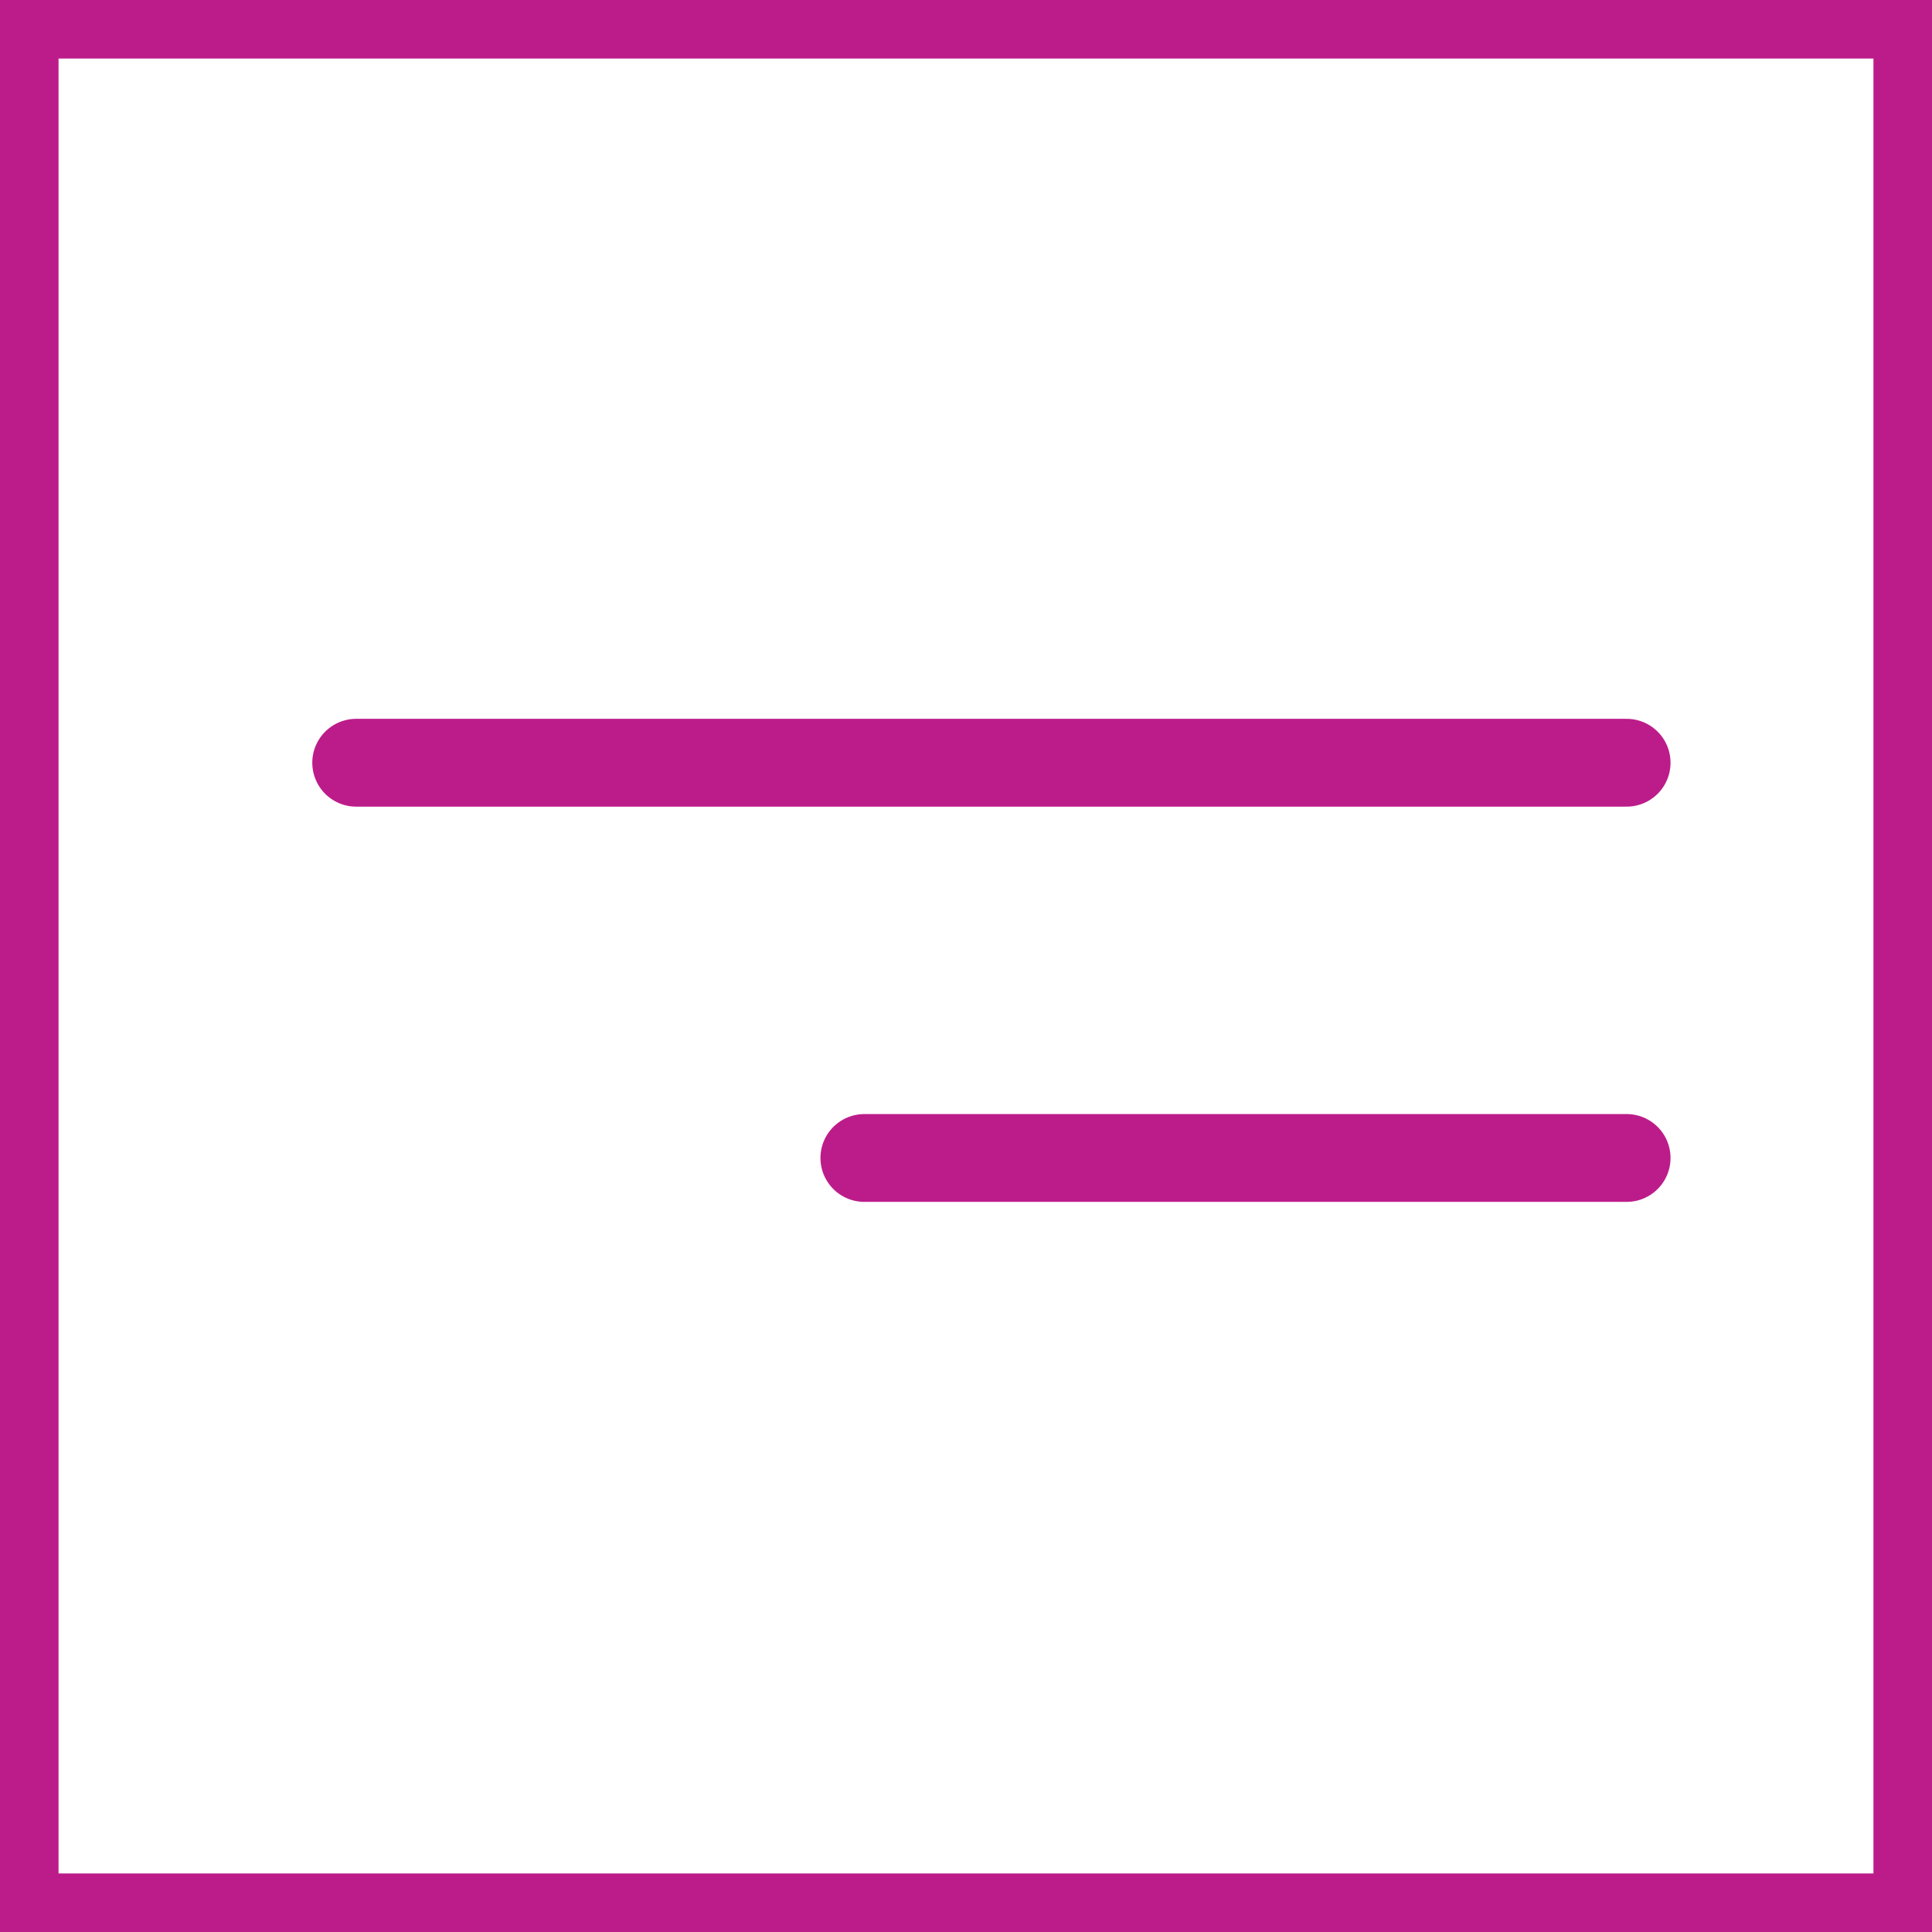 <svg xmlns="http://www.w3.org/2000/svg" width="33" height="33" viewBox="0 0 33 33">
  <g id="Menu_Icons" data-name="Menu Icons" transform="translate(0.008 -1.992)">
    <g id="search" transform="translate(0 2)">
      <rect id="Rectangle" width="32" height="32" transform="translate(0.492 0.492)" fill="none" stroke="#bc1c8a" stroke-width="1"/>
      <g id="menu" transform="translate(6.076 13.02)">
        <g id="hamburger_menu" data-name="hamburger menu" transform="translate(0 0)">
          <path id="Line_2_Copy" data-name="Line 2 Copy" d="M0,1.111H13.02" transform="translate(8.68 5.64)" fill="none" stroke="#bc1c8a" stroke-linecap="round" stroke-linejoin="round" stroke-miterlimit="10" stroke-width="1.5"/>
          <path id="Line_2_Copy_2" data-name="Line 2 Copy 2" d="M0,1.111H21.7" transform="translate(0 -1.111)" fill="none" stroke="#bc1c8a" stroke-linecap="round" stroke-linejoin="round" stroke-miterlimit="10" stroke-width="1.5"/>
        </g>
      </g>
    </g>
  </g>
</svg>
